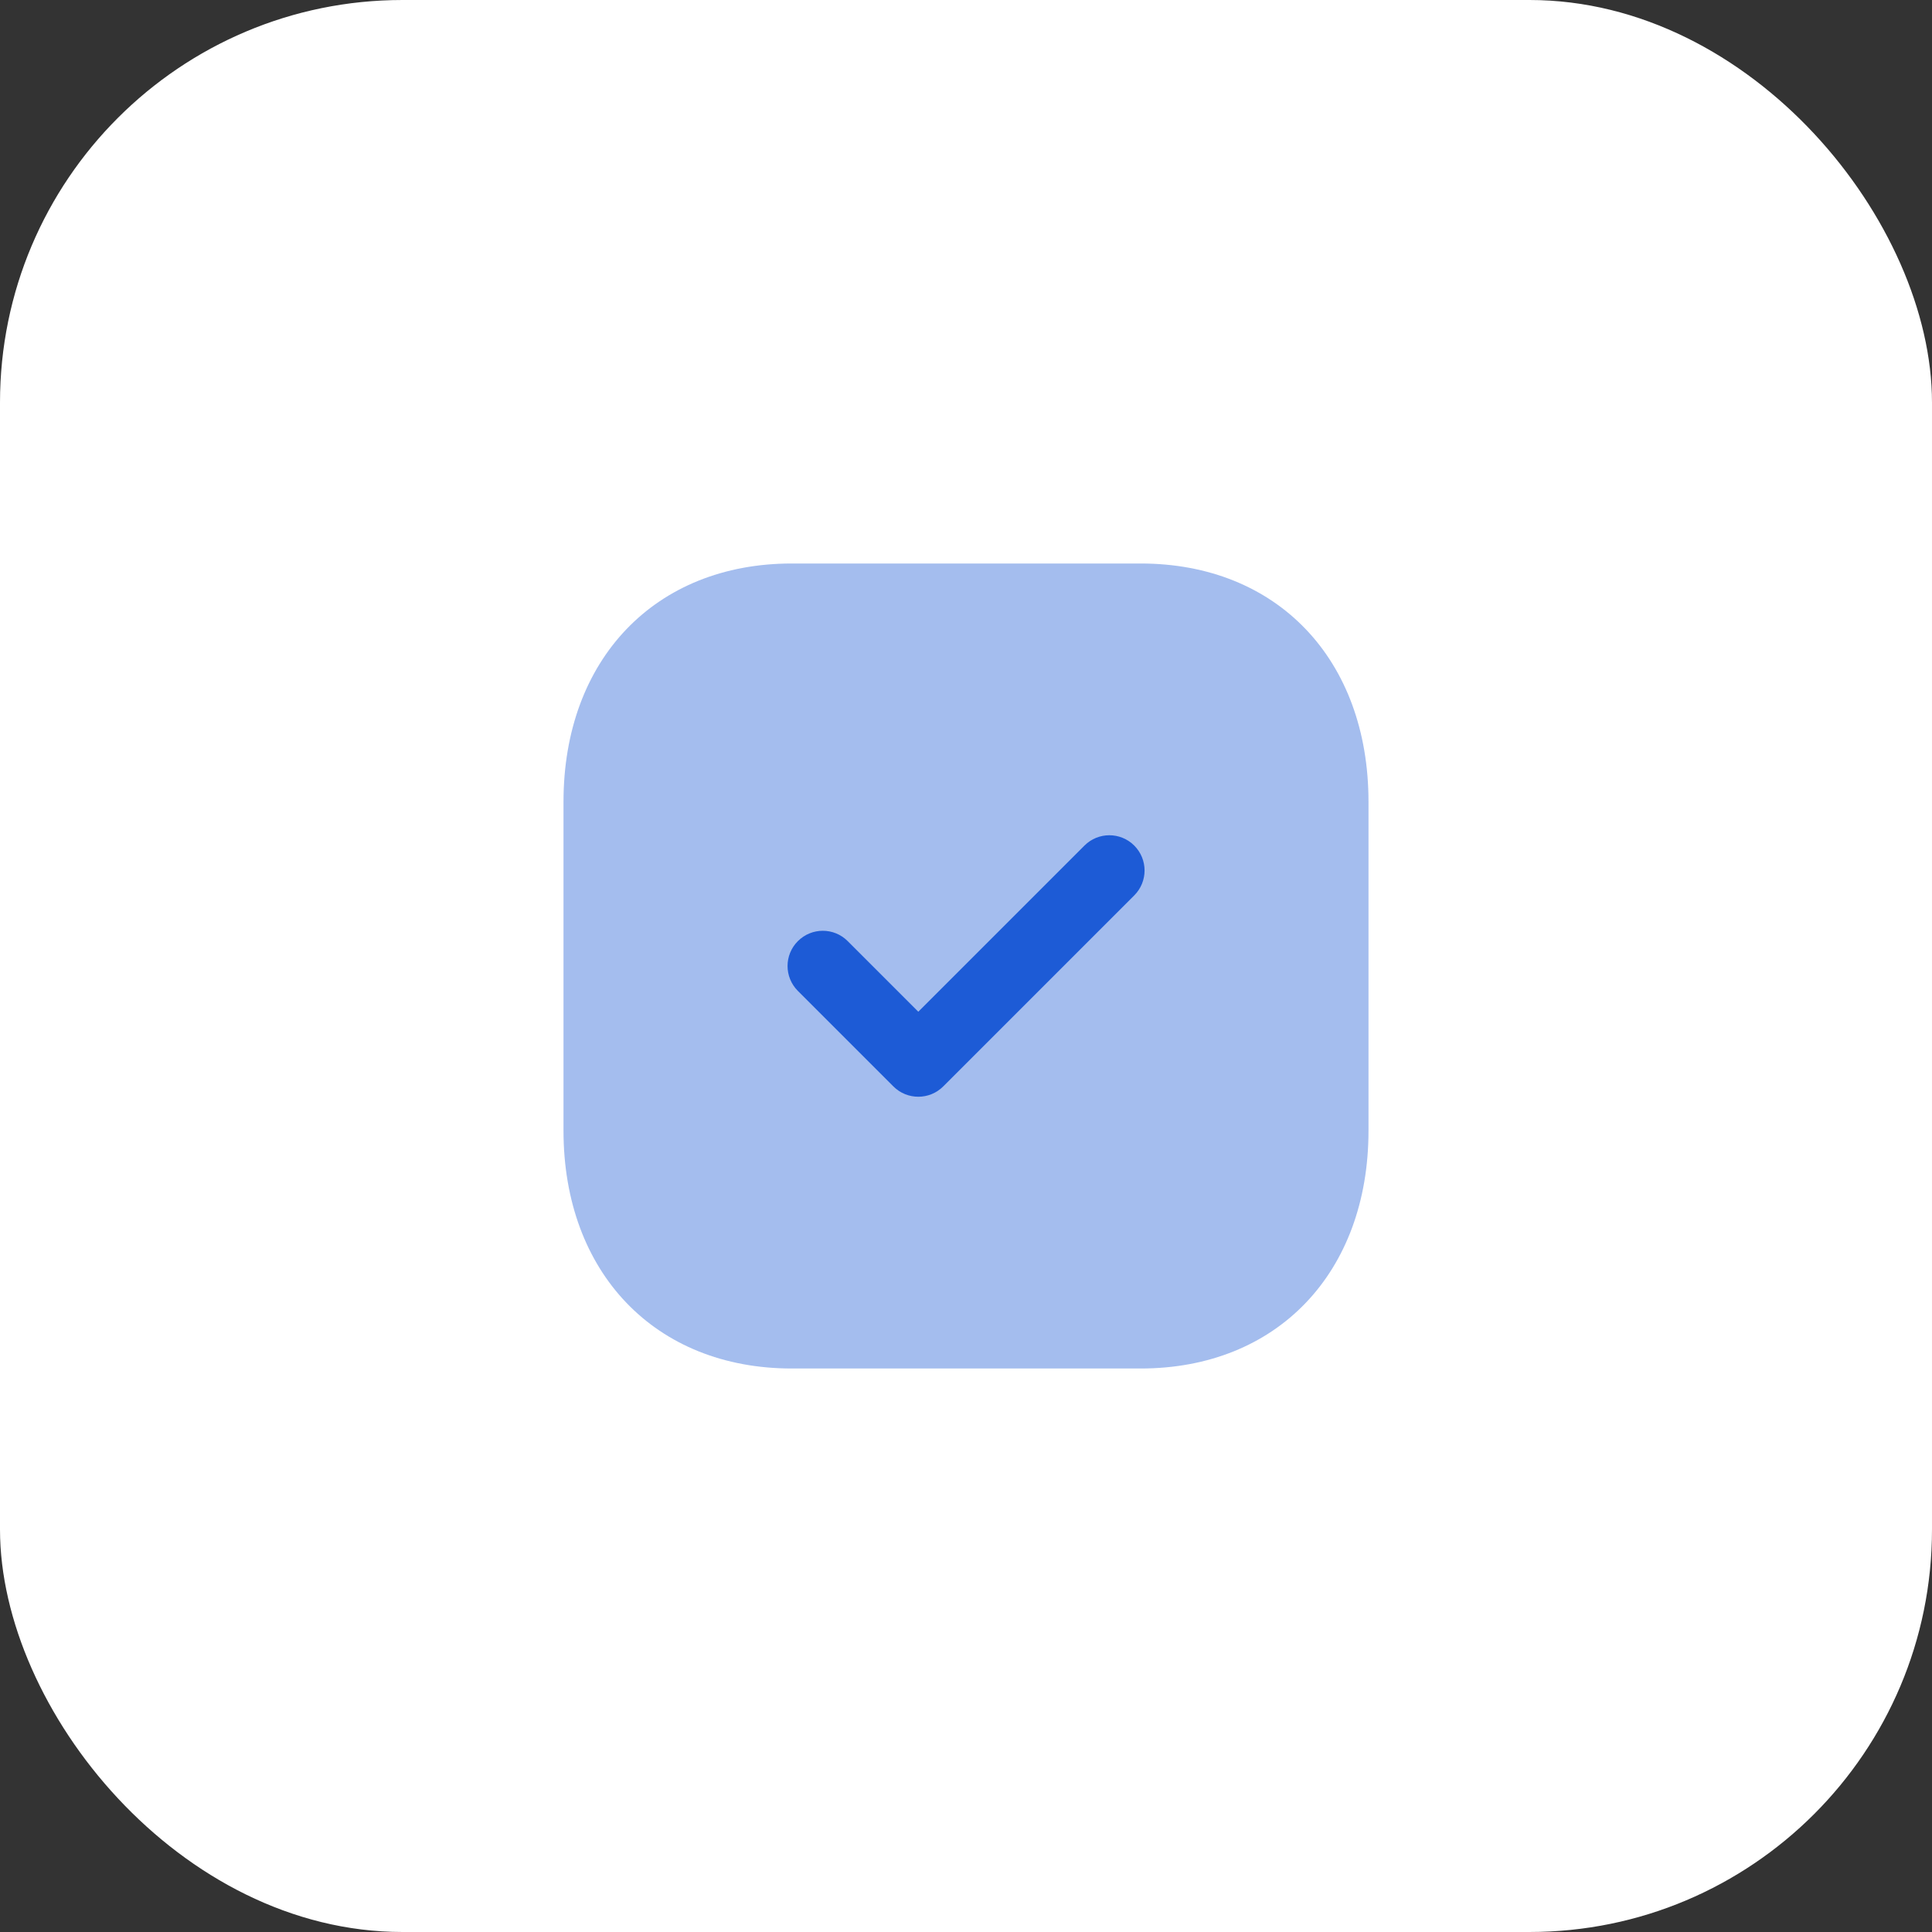 <?xml version="1.0" encoding="UTF-8"?> <svg xmlns="http://www.w3.org/2000/svg" width="48" height="48" viewBox="0 0 48 48" fill="none"><rect x="0" y="0" width="48" height="48" fill="#333333" stroke="none"/> <rect width="48" height="48" rx="10" fill="white"></rect> <path opacity="0.4" d="M28.34 14H19.67C16.28 14 14 16.38 14 19.92V28.09C14 31.62 16.28 34 19.67 34H28.34C31.73 34 34 31.62 34 28.09V19.92C34 16.38 31.73 14 28.34 14Z" fill="#1D5BD6"></path> <path d="M22.815 27.248C22.591 27.248 22.367 27.163 22.196 26.992L19.823 24.619C19.481 24.277 19.481 23.723 19.823 23.382C20.165 23.04 20.718 23.039 21.06 23.381L22.815 25.136L26.943 21.008C27.285 20.666 27.838 20.666 28.18 21.008C28.522 21.35 28.522 21.904 28.18 22.246L23.434 26.992C23.263 27.163 23.039 27.248 22.815 27.248Z" fill="#1D5BD6"></path> </svg> 
